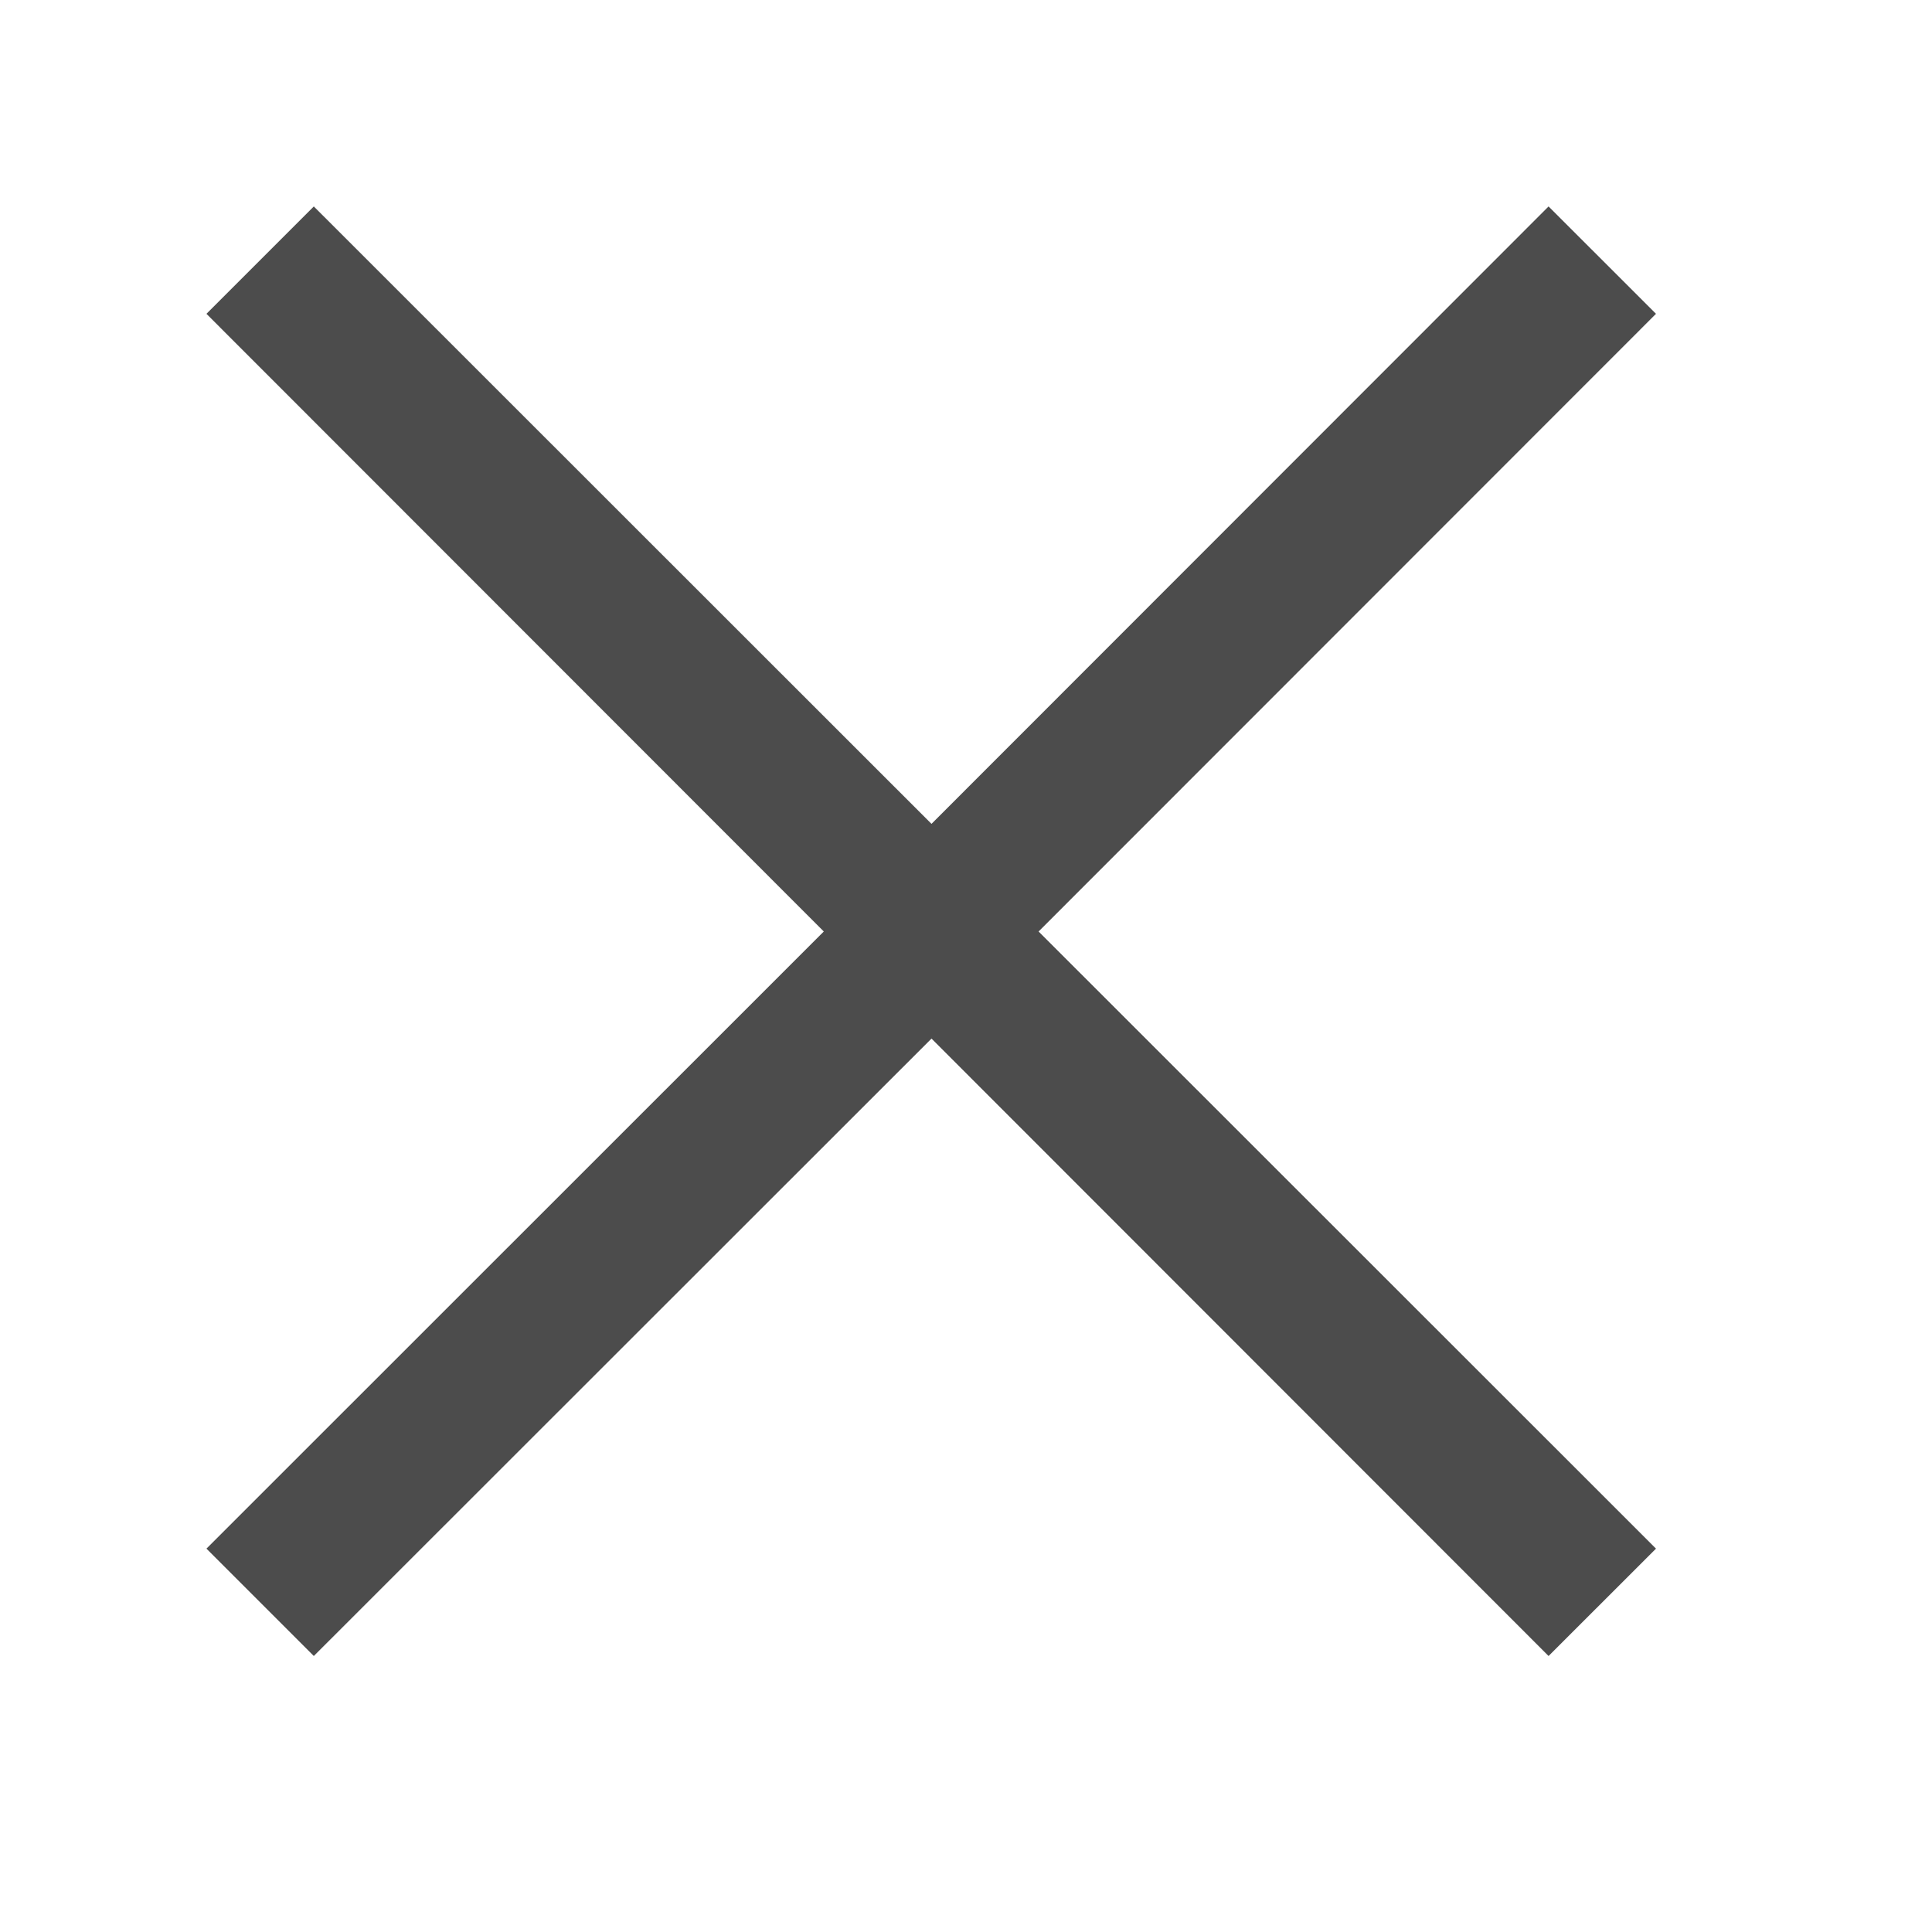 <svg xmlns="http://www.w3.org/2000/svg" width="28" height="28" viewBox="0 0 28 28">
  <defs>
    <style>
      .cls-1 {
        fill: #4c4c4c;
        fill-rule: evenodd;
      }
    </style>
  </defs>
  <path id="ばつ" class="cls-1" d="M24,4.548L22.443,2.992,13.5,11.94,4.548,2.992,2.992,4.548,11.939,13.5,2.992,22.444,4.548,24,13.5,15.052,22.443,24,24,22.444,15.052,13.5Z"/>
</svg>

